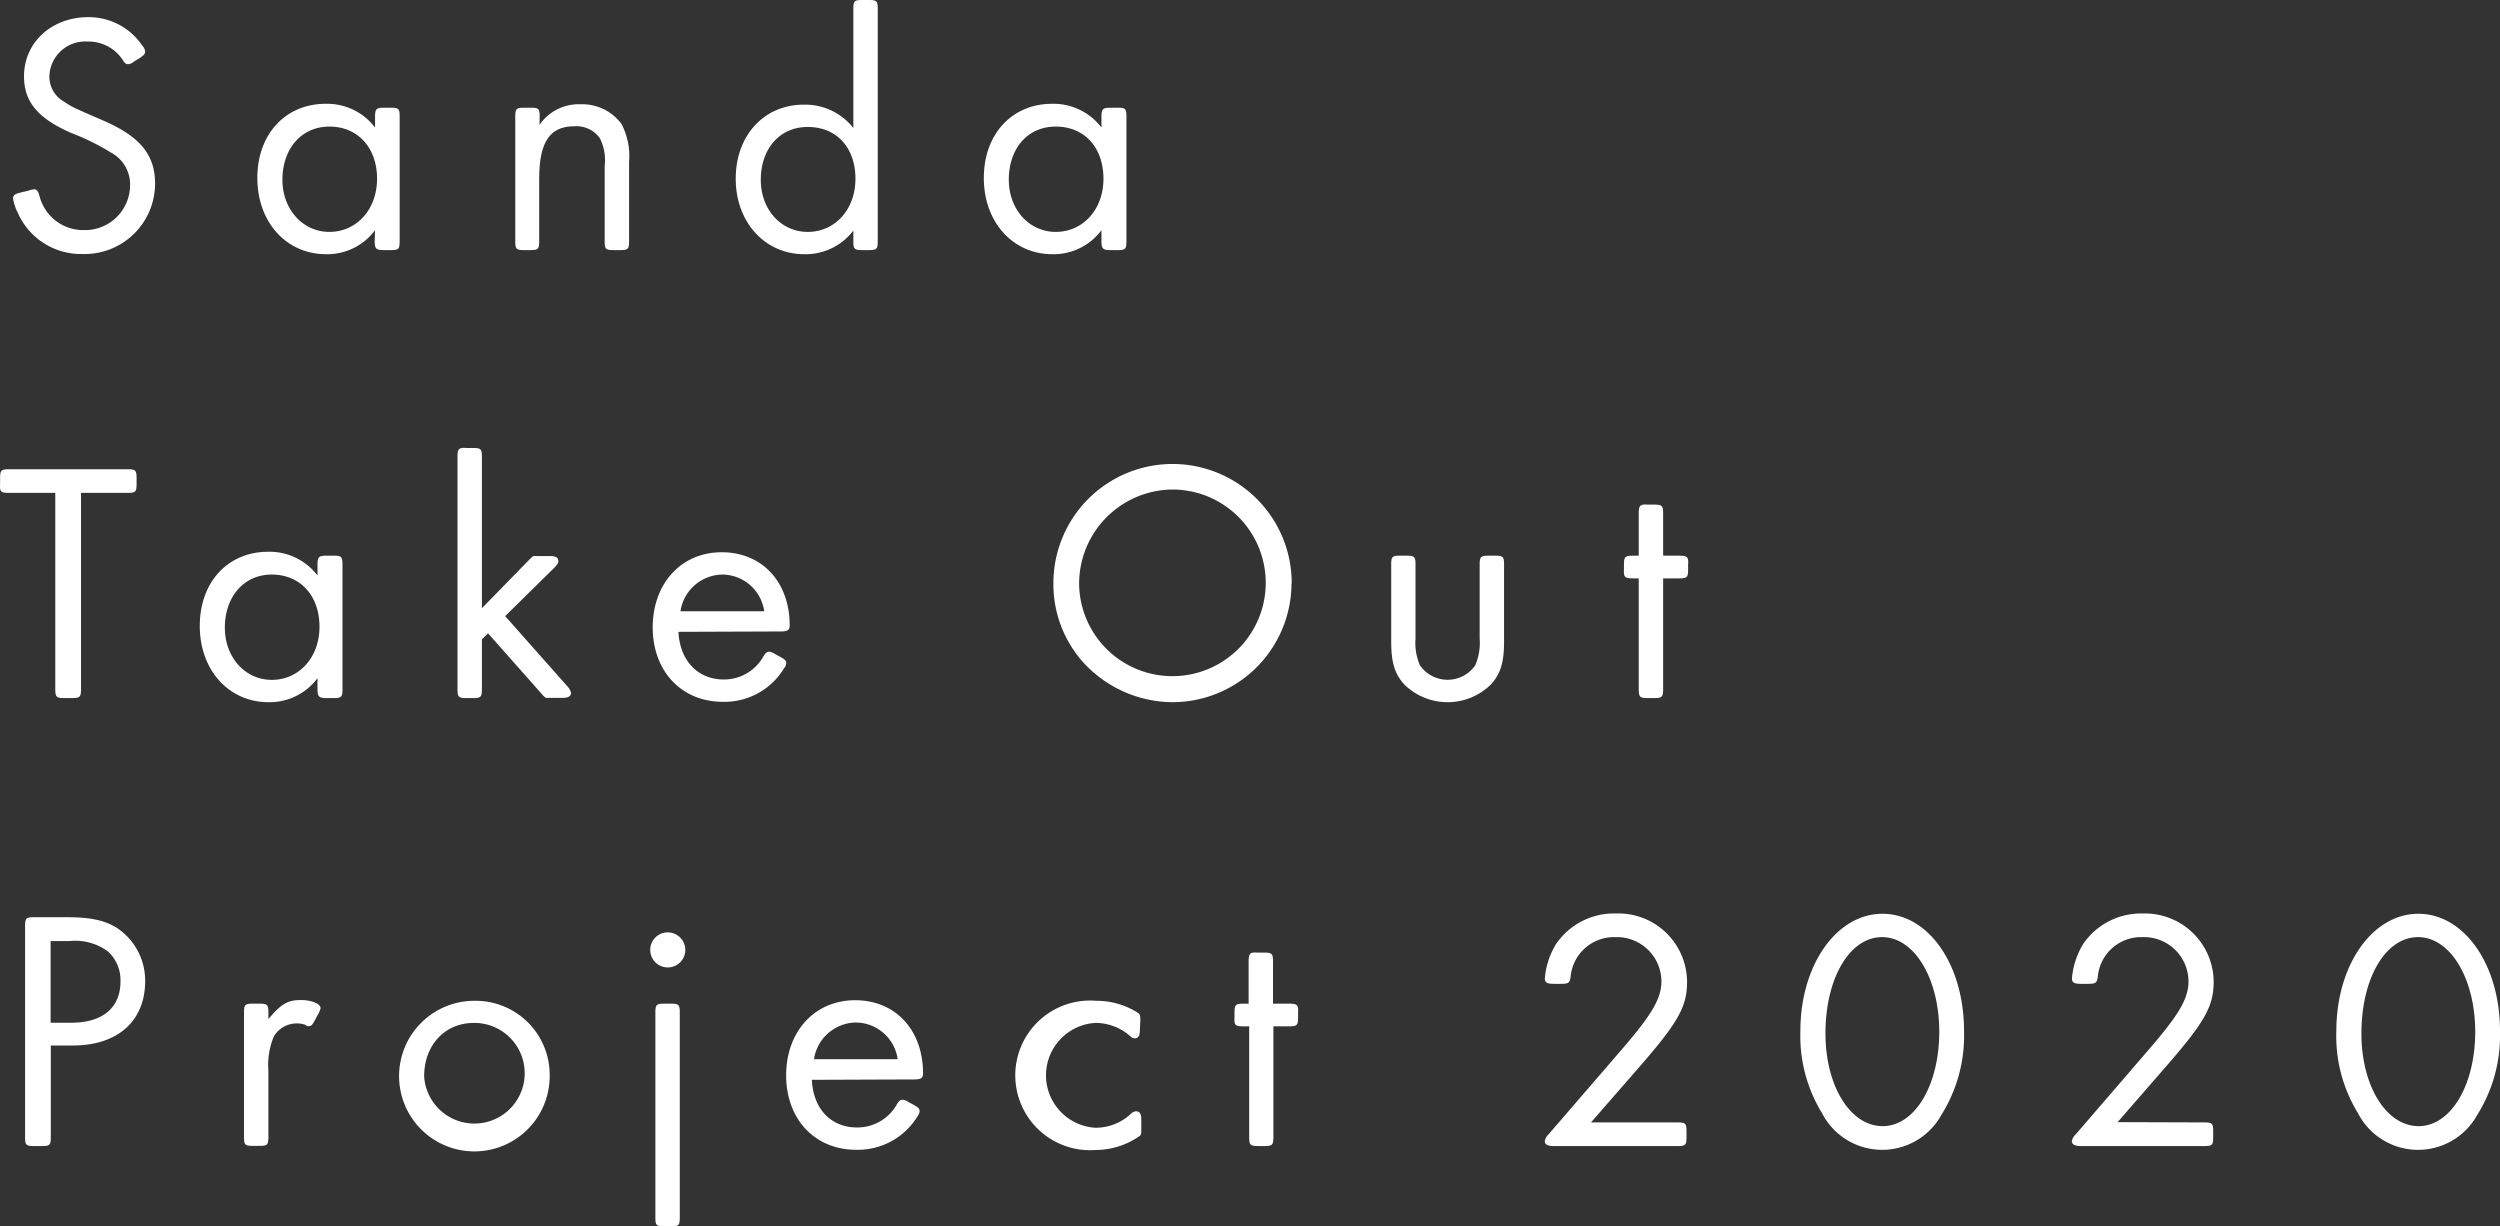 <svg id="レイヤー_1" data-name="レイヤー 1" xmlns="http://www.w3.org/2000/svg" viewBox="0 0 262.29 128.66"><rect x="0" y="0" width="262.29" height="128.66" fill="#333333" stroke="none"/><defs><style>.cls-1{fill:#fff;}</style></defs><path class="cls-1" d="M14.08,6.44a1.09,1.09,0,0,1-.61.29c-.29,0-.36-.07-.69-.58a4.28,4.28,0,0,0-3.6-1.79,3.76,3.76,0,0,0-4,3.7,3,3,0,0,0,1.52,2.59c.86.58.86.58,4.14,2,3.88,1.69,5.43,3.6,5.43,6.62a7.4,7.4,0,0,1-7.63,7.38,7.24,7.24,0,0,1-6.77-4.32,5,5,0,0,1-.5-1.51c0-.32.18-.47.75-.61L3,20a2.25,2.25,0,0,1,.57-.14c.29,0,.43.18.58.72a4.73,4.73,0,0,0,4.68,3.56,4.73,4.73,0,0,0,4.82-4.71,3.8,3.8,0,0,0-2-3.42,25.21,25.21,0,0,0-4.25-2.09C3.93,12.38,2.52,10.65,2.52,8c0-3.53,2.88-6.2,6.74-6.2a6.78,6.78,0,0,1,5.68,3,1.06,1.06,0,0,1,.29.61c0,.25-.11.36-.57.68Z"/><path class="cls-1" d="M39.35,24.15a6.25,6.25,0,0,1-5.15,2.52c-4.14,0-7.2-3.35-7.2-8s3-7.78,7.17-7.78a6.32,6.32,0,0,1,5.18,2.49V12.24c0-.83.15-.94,1-.94H41c.83,0,.93.11.93.94V25.3c0,.83-.1.94-.93.94h-.69c-.82,0-1-.11-1-.94Zm-9.72-5.29c0,3.1,2.13,5.47,4.93,5.47s5-2.3,5-5.58-2.05-5.47-5-5.47S29.63,15.62,29.63,18.86Z"/><path class="cls-1" d="M56.6,13.1a5,5,0,0,1,4.32-2.16A5.12,5.12,0,0,1,65.2,13,7.27,7.27,0,0,1,66,17V25.3c0,.83-.11.94-.94.94h-.68c-.83,0-.94-.11-.94-.94V17.42a5.14,5.14,0,0,0-.5-2.91,3,3,0,0,0-2.67-1.26c-2.59,0-3.7,1.65-3.7,5.54V25.3c0,.83-.11.94-.94.94H55c-.83,0-.94-.11-.94-.94V12.24c0-.83.11-.94.94-.94h.68c.83,0,.94.11.94.94Z"/><path class="cls-1" d="M89.53,24.19a6.3,6.3,0,0,1-5.14,2.48c-4.14,0-7.2-3.35-7.2-7.92s3-7.77,7.13-7.77a6.43,6.43,0,0,1,5.21,2.45V.94c0-.83.11-.94.94-.94h.68c.83,0,.94.11.94.94V25.3c0,.83-.11.94-.94.94h-.68c-.83,0-.94-.11-.94-.94Zm-9.71-5.33c0,3.13,2.12,5.47,4.93,5.47s5-2.3,5-5.58-2-5.43-5-5.43S79.82,15.66,79.82,18.86Z"/><path class="cls-1" d="M115.56,24.15a6.25,6.25,0,0,1-5.15,2.52c-4.13,0-7.19-3.35-7.19-8s3-7.78,7.16-7.78a6.32,6.32,0,0,1,5.18,2.49V12.24c0-.83.15-.94,1-.94h.69c.83,0,.93.11.93.94V25.3c0,.83-.1.94-.93.94h-.69c-.82,0-1-.11-1-.94Zm-9.72-5.29c0,3.1,2.13,5.47,4.93,5.47s5-2.3,5-5.58-2-5.47-5-5.47S105.84,15.62,105.84,18.86Z"/><path class="cls-1" d="M8.5,72.3c0,.83-.11.94-.94.94H6.74c-.83,0-.94-.11-.94-.94V51.71H.94c-.83,0-1-.1-.93-.93v-.61c0-.83.1-.94.93-.94H13.4c.82,0,.93.11.93.94v.61c0,.83-.11.93-.93.93H8.5Z"/><path class="cls-1" d="M33.31,71.15a6.25,6.25,0,0,1-5.15,2.52c-4.14,0-7.2-3.35-7.2-8s3-7.78,7.17-7.78a6.32,6.32,0,0,1,5.18,2.49V59.24c0-.83.15-.94,1-.94H35c.83,0,.93.11.93.94V72.3c0,.83-.1.94-.93.94h-.69c-.82,0-1-.11-1-.94Zm-9.72-5.29c0,3.1,2.13,5.47,4.93,5.47s5-2.3,5-5.58-2.05-5.47-5-5.47S23.59,62.62,23.59,65.86Z"/><path class="cls-1" d="M55.52,58.73c.33-.32.36-.36.47-.39s.11,0,.58,0h1.11c.65,0,.9.15.9.58,0,.14-.14.36-.43.65L53,64.64,59.52,72a1.52,1.52,0,0,1,.39.68c0,.36-.28.54-.93.54H57.86c-.43,0-.5,0-.54,0a.16.16,0,0,1-.14-.07s-.15-.11-.36-.36L51.2,66.44l-.64.64V72.3c0,.83-.11.94-.94.94h-.68c-.83,0-.94-.11-.94-.94V47.94c0-.83.11-1,.94-.94h.68c.83,0,.94.11.94.94V63.81Z"/><path class="cls-1" d="M71.18,66.29c.15,3.06,2.06,5,4.76,5a4.74,4.74,0,0,0,4.17-2.45c.25-.39.36-.46.65-.46a1.46,1.46,0,0,1,.57.25l.54.29c.51.29.62.39.62.68a1,1,0,0,1-.22.5,7.31,7.31,0,0,1-6.44,3.53c-4.32,0-7.35-3.2-7.35-7.81s3-7.88,7.24-7.88,7.13,3.13,7.13,7.67c0,.5-.22.64-.94.64Zm9-2.16a4.47,4.47,0,0,0-4.39-3.85,4.52,4.52,0,0,0-4.4,3.85Z"/><path class="cls-1" d="M135.5,61.25a12.5,12.5,0,0,1-12.59,12.42,12.79,12.79,0,0,1-9.29-4.21,12.27,12.27,0,0,1-3.1-8.35,12.49,12.49,0,0,1,25,.14Zm-22.28.18a9.79,9.79,0,1,0,9.72-10.07A9.88,9.88,0,0,0,113.22,61.43Z"/><path class="cls-1" d="M148.51,67a5.89,5.89,0,0,0,.47,2.81,3.53,3.53,0,0,0,5.79,0,5.89,5.89,0,0,0,.47-2.81V59.24c0-.83.11-.94.94-.94h.68c.83,0,.94.11.94.94V67.3c0,2.2-.36,3.38-1.37,4.5a6.48,6.48,0,0,1-9.11,0c-1-1.12-1.36-2.3-1.36-4.5V59.24c0-.83.1-.94.93-.94h.68c.83,0,.94.11.94.94Z"/><path class="cls-1" d="M174.49,72.3c0,.83-.11.94-.94.94h-.68c-.83,0-.94-.11-.94-.94V60.68h-.61c-.83,0-1-.11-.94-.94v-.5c0-.83.11-.94.94-.94h.61V53.88c0-.83.11-1,.94-.94h.68c.83,0,.94.11.94.94V58.3h1.69c.83,0,1,.11.93.94v.5c0,.83-.1.94-.93.94h-1.69Z"/><path class="cls-1" d="M5.33,119.3c0,.83-.11.94-.93.94H3.57c-.83,0-.94-.11-.94-.94V97.17c0-.83.11-.94.94-.94H7c2.95,0,4.64.47,6,1.69a6.63,6.63,0,0,1,2.23,5c0,4.21-2.88,6.77-7.6,6.77H5.33Zm2.16-12c3.28,0,5.15-1.58,5.15-4.32a4.07,4.07,0,0,0-1.33-3.17,5.8,5.8,0,0,0-4-1.08h-2v8.57Z"/><path class="cls-1" d="M28.16,106.92c1.33-1.58,2-2,3.42-2,1.11,0,2.08.4,2.05.87a2.36,2.36,0,0,1-.25.61l-.33.61c-.29.54-.39.65-.68.65-.11,0-.18,0-.36-.15a2.8,2.8,0,0,0-3.28,1.23,7.76,7.76,0,0,0-.57,3.6v6.94c0,.83-.11.94-.94.94h-.68c-.83,0-.94-.11-.94-.94V106.24c0-.83.11-.94.94-.94h.68c.83,0,.94.11.94.94Z"/><path class="cls-1" d="M57.67,112.83A7.9,7.9,0,1,1,49.79,105,7.77,7.77,0,0,1,57.67,112.83Zm-13.17.1a5.28,5.28,0,1,0,5.22-5.61C46.66,107.32,44.5,109.66,44.5,112.93Z"/><path class="cls-1" d="M71.9,99.65a1.84,1.84,0,1,1-1.84-1.83A1.85,1.85,0,0,1,71.9,99.65Zm-.58,28.08c0,.83-.11.93-.94.93H69.7c-.83,0-.94-.1-.94-.93V106.24c0-.83.11-.94.94-.94h.68c.83,0,.94.11.94.94Z"/><path class="cls-1" d="M85.18,113.29c.14,3.06,2,5,4.75,5a4.75,4.75,0,0,0,4.18-2.45c.25-.39.36-.46.65-.46a1.52,1.52,0,0,1,.57.25l.54.29c.5.29.61.39.61.68a.93.93,0,0,1-.21.5,7.31,7.31,0,0,1-6.45,3.53c-4.32,0-7.34-3.2-7.34-7.81s3-7.88,7.24-7.88,7.12,3.13,7.12,7.67c0,.5-.21.64-.93.64Zm9-2.16a4.46,4.46,0,0,0-4.39-3.85,4.51,4.51,0,0,0-4.39,3.85Z"/><path class="cls-1" d="M119.59,108.07c0,.62-.18.87-.57.87a.75.75,0,0,1-.43-.22,5.52,5.52,0,0,0-3.67-1.4,5.51,5.51,0,0,0,0,11,5.43,5.43,0,0,0,3.81-1.54,1,1,0,0,1,.44-.19c.39,0,.57.26.57.83v1c0,.58,0,.65-.21.79a8.06,8.06,0,0,1-4.54,1.44A7.85,7.85,0,1,1,115,105a8.07,8.07,0,0,1,4.43,1.29c.18.15.21.26.21.8Z"/><path class="cls-1" d="M133.6,119.3c0,.83-.11.94-.94.94H132c-.83,0-.94-.11-.94-.94V107.68h-.61c-.83,0-1-.11-.93-.94v-.5c0-.83.1-.94.93-.94H131v-4.42c0-.83.11-1,.94-.94h.68c.83,0,.94.11.94.94v4.42h1.69c.83,0,1,.11.94.94v.5c0,.83-.11.94-.94.94H133.6Z"/><path class="cls-1" d="M176,117.76c.83,0,.94.1.94.93v.61c0,.83-.11.94-.94.94h-13c-.61,0-.93-.18-.93-.5a1.29,1.29,0,0,1,.39-.72l7.67-8.89c3.2-3.71,4.18-5.37,4.18-7.2a4.67,4.67,0,0,0-4.83-4.61,4.57,4.57,0,0,0-4.68,4c-.07.79-.21.9-1,.9h-.79c-.72,0-.93-.14-.93-.58a8.24,8.24,0,0,1,1.15-3.56,7.35,7.35,0,0,1,6.26-3.24A7.21,7.21,0,0,1,177,103c0,2.63-.93,4.28-5.18,9.14l-4.9,5.62Z"/><path class="cls-1" d="M206.06,108.18a15.68,15.68,0,0,1-2.37,8.78,7.1,7.1,0,0,1-12.53-.17,15.54,15.54,0,0,1-2.27-8.64c0-6.88,3.78-12.28,8.61-12.28S206.06,101.2,206.06,108.18Zm-14.54.25c0,5.48,2.59,9.72,6,9.72s5.94-4.35,5.94-9.9-2.59-9.93-6-9.93S191.52,102.64,191.52,108.43Z"/><path class="cls-1" d="M231.26,117.76c.83,0,.94.1.94.93v.61c0,.83-.11.94-.94.94H218.31c-.62,0-.94-.18-.94-.5a1.25,1.25,0,0,1,.4-.72l7.66-8.89c3.21-3.71,4.18-5.37,4.18-7.2a4.67,4.67,0,0,0-4.83-4.61,4.56,4.56,0,0,0-4.67,4c-.08.79-.22.9-1,.9h-.79c-.72,0-.94-.14-.94-.58a8.38,8.38,0,0,1,1.15-3.56,7.35,7.35,0,0,1,6.26-3.24,7.22,7.22,0,0,1,7.46,7.13c0,2.63-.94,4.28-5.19,9.14l-4.89,5.62Z"/><path class="cls-1" d="M262.29,108.18a15.68,15.68,0,0,1-2.38,8.78,7.09,7.09,0,0,1-12.52-.17,15.46,15.46,0,0,1-2.27-8.64c0-6.88,3.78-12.28,8.6-12.28S262.29,101.2,262.29,108.18Zm-14.54.25c0,5.48,2.59,9.72,6,9.72s5.94-4.35,5.94-9.9-2.59-9.93-6-9.93S247.75,102.64,247.75,108.43Z"/></svg>